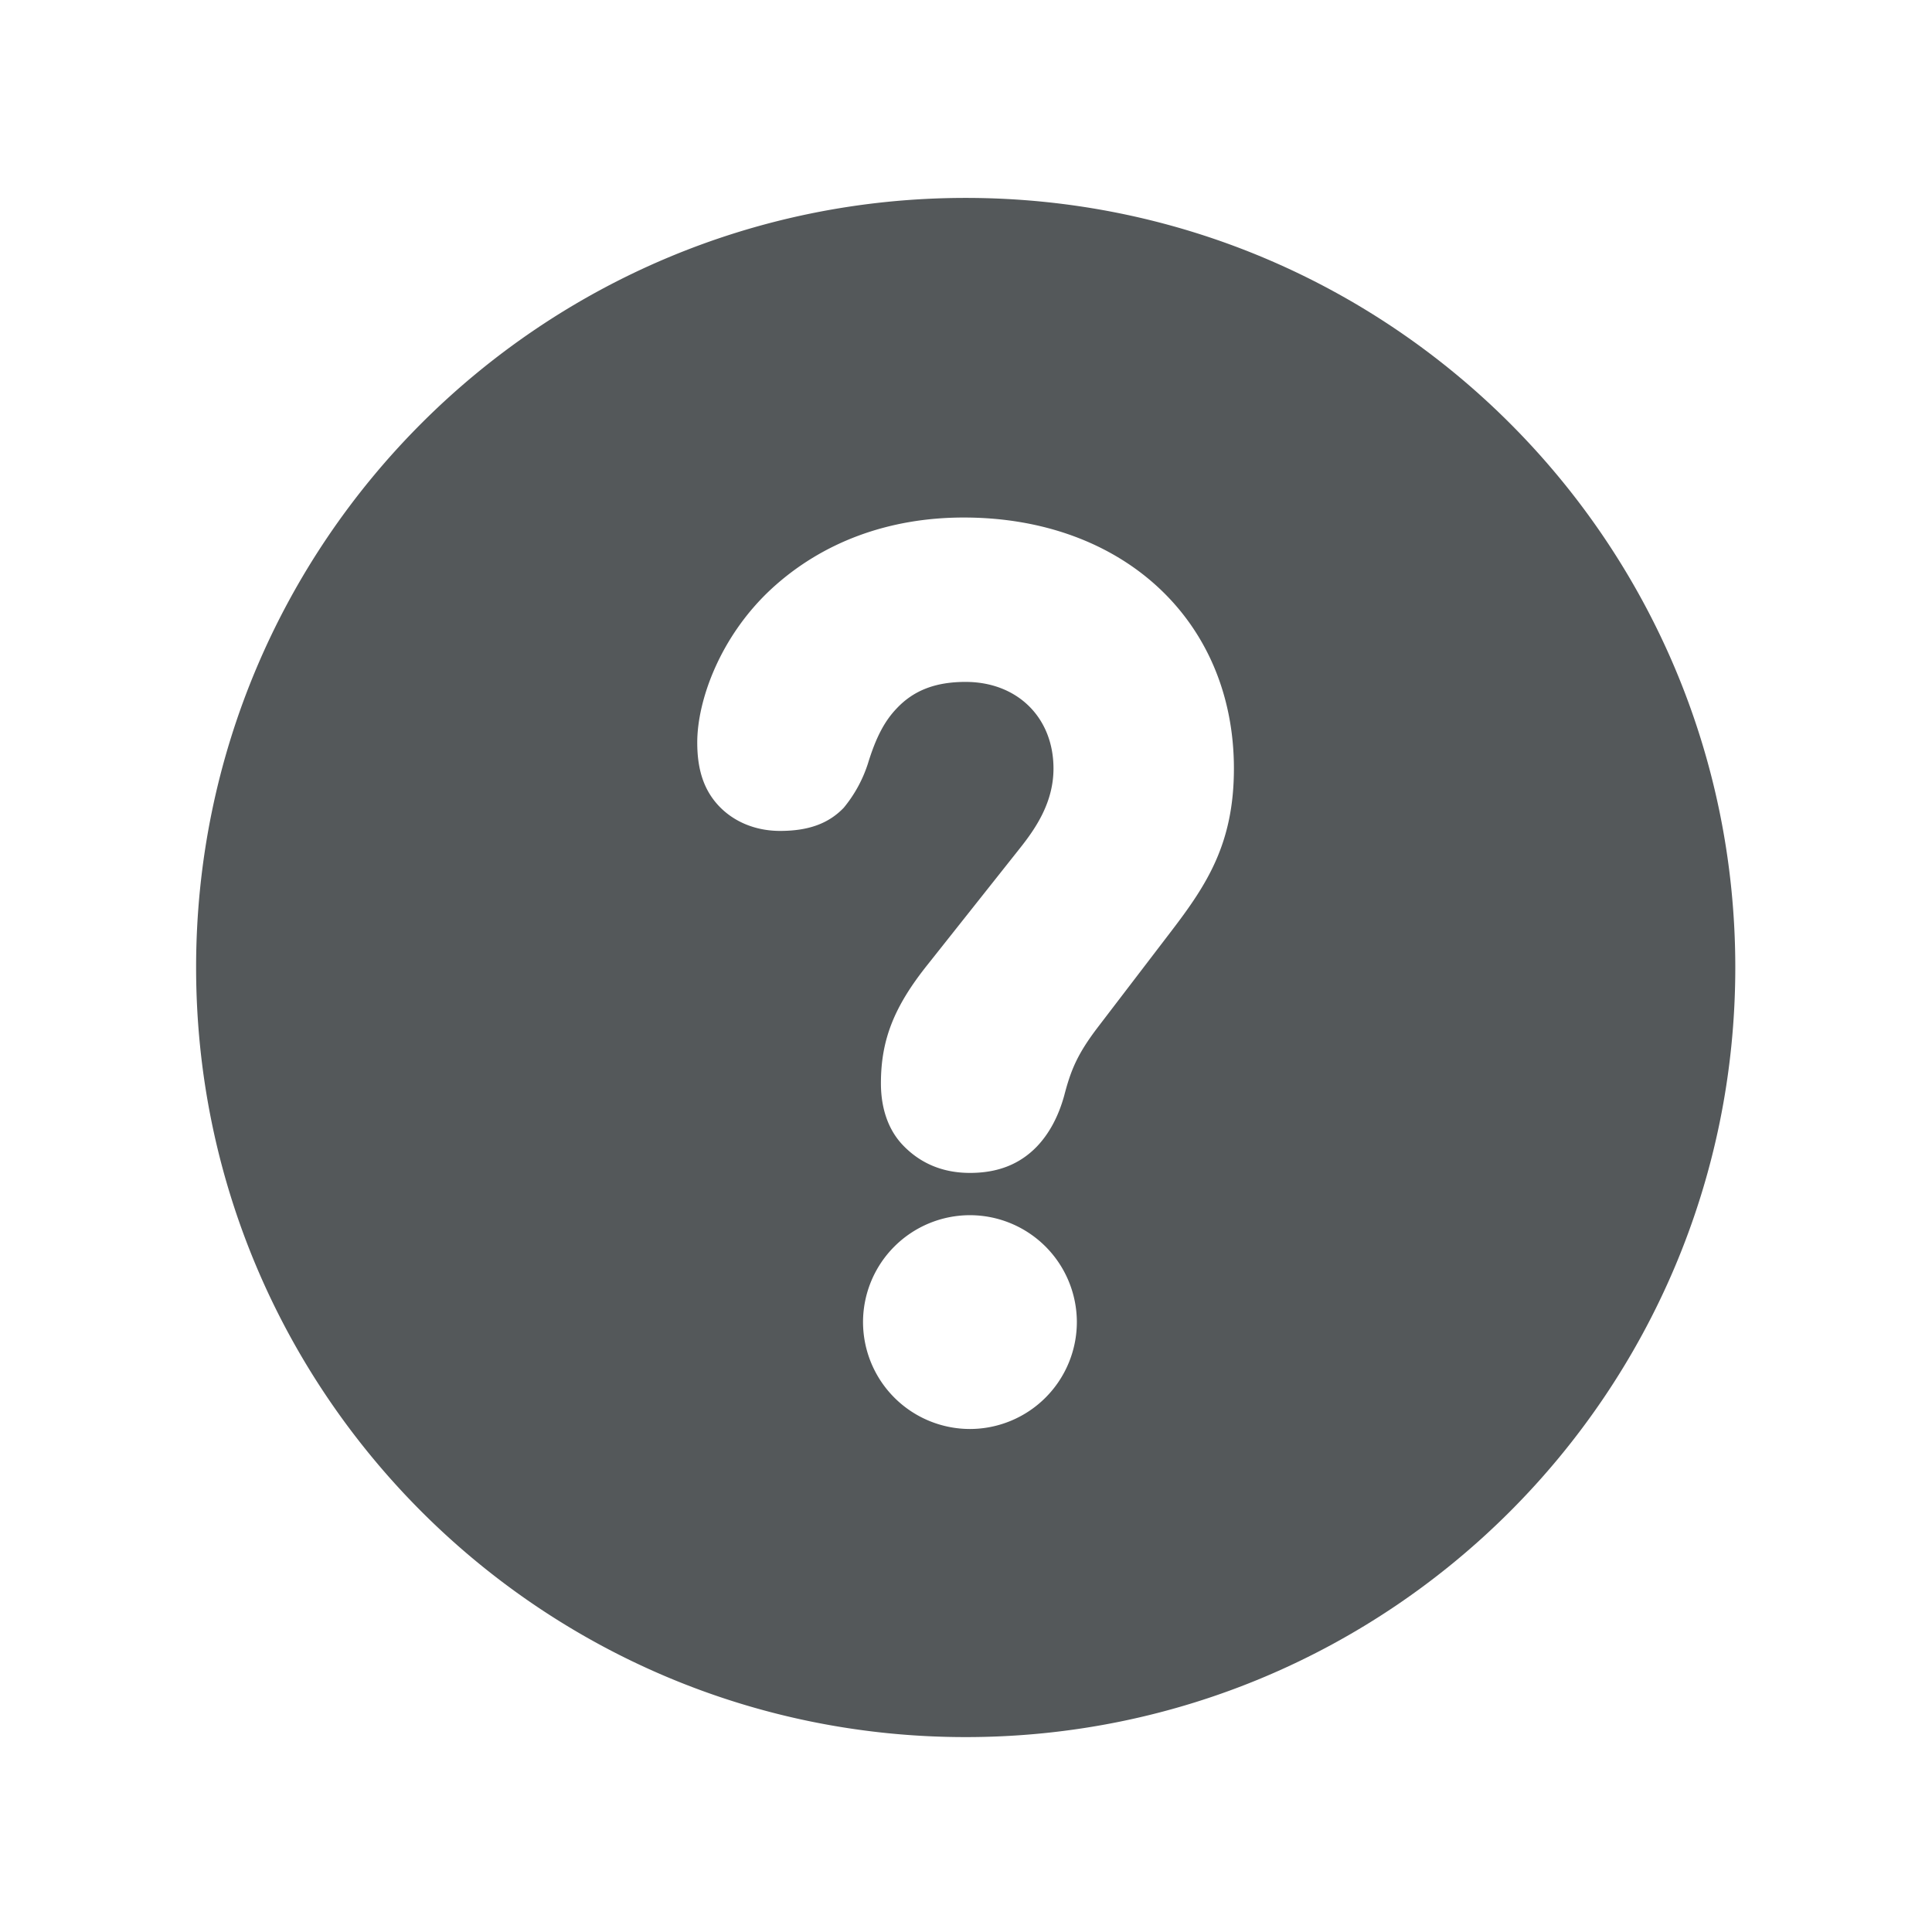 <svg xmlns="http://www.w3.org/2000/svg" viewBox="0 0 85.333 85.333"><defs><clipPath id="a" clipPathUnits="userSpaceOnUse"><path d="M0 64h64V0H0z" style="fill: #54585a;"></path></clipPath></defs><g clip-path="url(#a)" transform="matrix(1.333 0 0 -1.333 0 85.333)"><path fill="#555" d="M38.831 33.19l-2.46-3.218c-.677-.89-.89-1.417-1.11-2.262-.19-.685-.492-1.25-.899-1.678-.569-.592-1.296-.88-2.224-.88-.89 0-1.638.309-2.222.92-.476.497-.727 1.206-.727 2.049 0 1.438.434 2.54 1.547 3.932l3.053 3.85c.554.694 1.118 1.548 1.118 2.648 0 1.69-1.198 2.87-2.913 2.87-.992 0-1.718-.278-2.284-.88-.403-.421-.688-.965-.95-1.82a4.432 4.432 0 0 0-.803-1.47c-.506-.527-1.174-.767-2.11-.767-.798 0-1.514.29-2.018.816-.495.52-.726 1.19-.726 2.112 0 1.402.761 3.522 2.461 5.094 1.678 1.545 3.88 2.362 6.37 2.362 5.27 0 8.951-3.42 8.951-8.318 0-2.47-.89-3.834-2.054-5.36m-6.693-16.523a3.546 3.546 0 0 0-3.542 3.543 3.545 3.545 0 0 0 3.542 3.541 3.546 3.546 0 0 0 3.543-3.54 3.547 3.547 0 0 0-3.543-3.544m-.14 40.791c-14.083 0-25.5-11.41-25.5-25.498 0-14.082 11.417-25.502 25.5-25.502 14.08 0 25.5 11.42 25.5 25.502 0 14.087-11.42 25.498-25.5 25.498" style="fill: #54585a;"></path></g></svg>